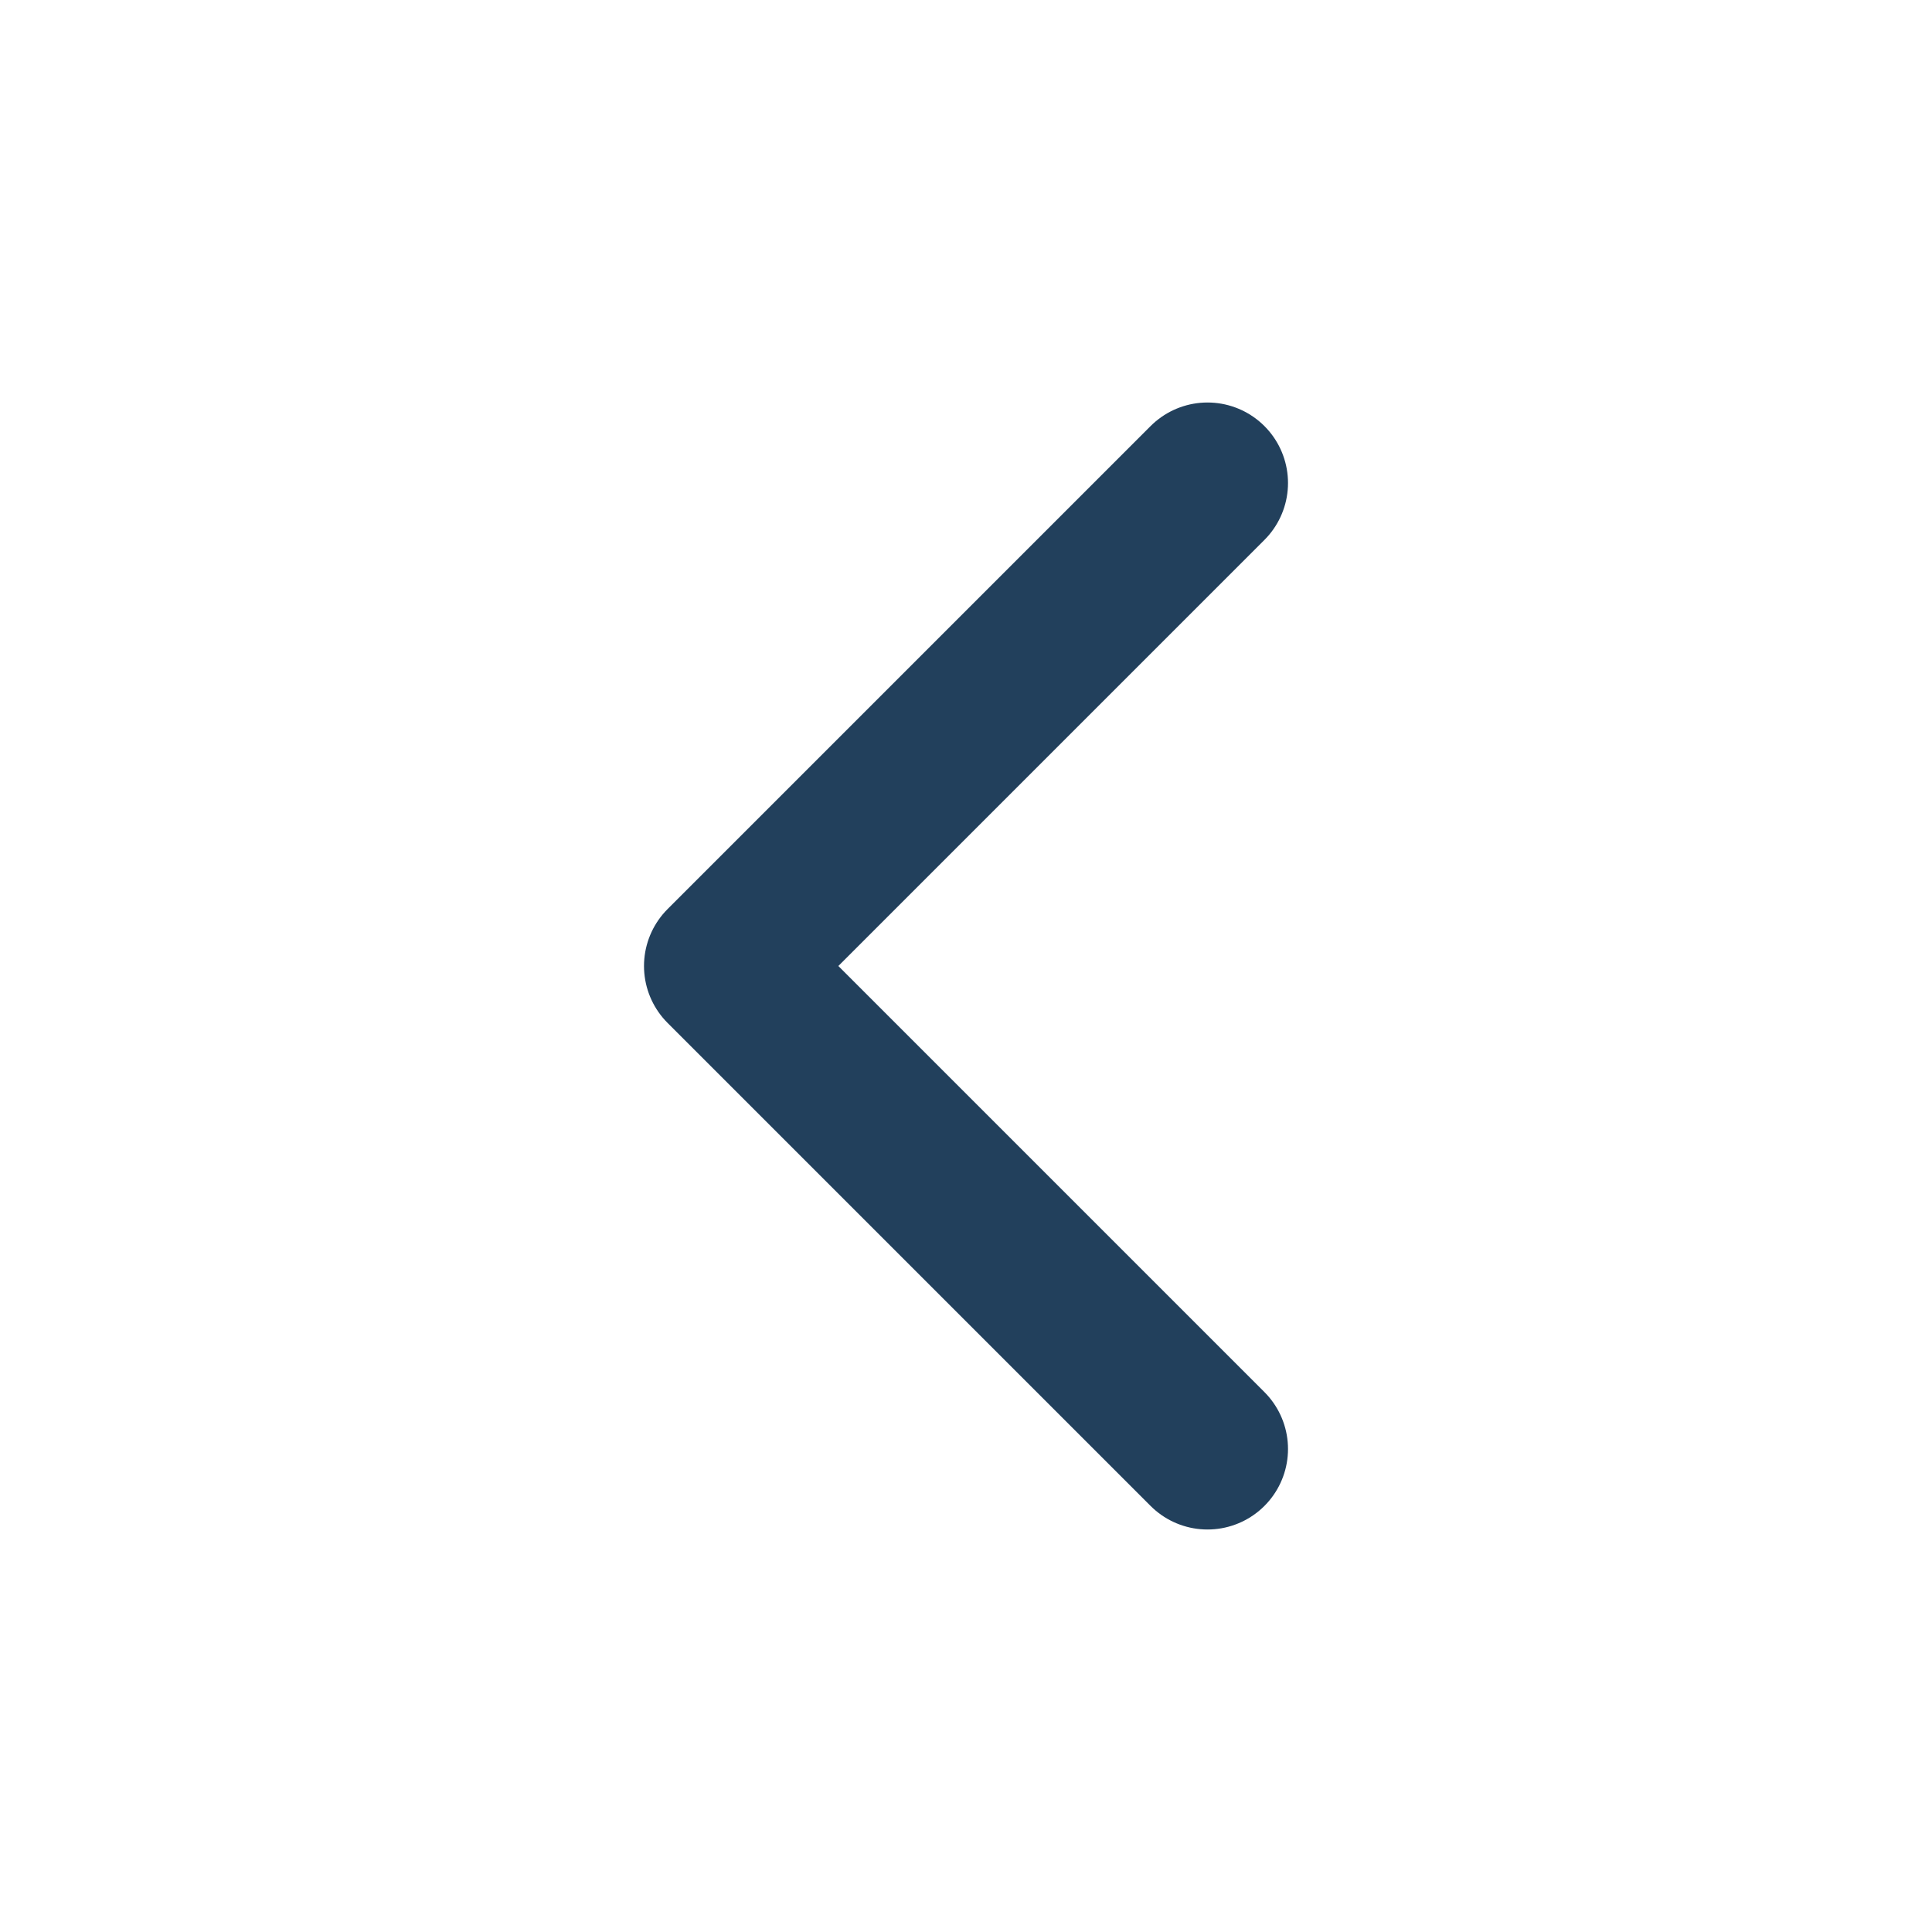 <svg xmlns="http://www.w3.org/2000/svg" width="16" height="16" viewBox="0 0 24 24" fill="none" stroke="#22405C" stroke-width="2" stroke-linecap="round" stroke-linejoin="round" class="feather feather-chevron-left"><polyline points="15 18 9 12 15 6"></polyline></svg>